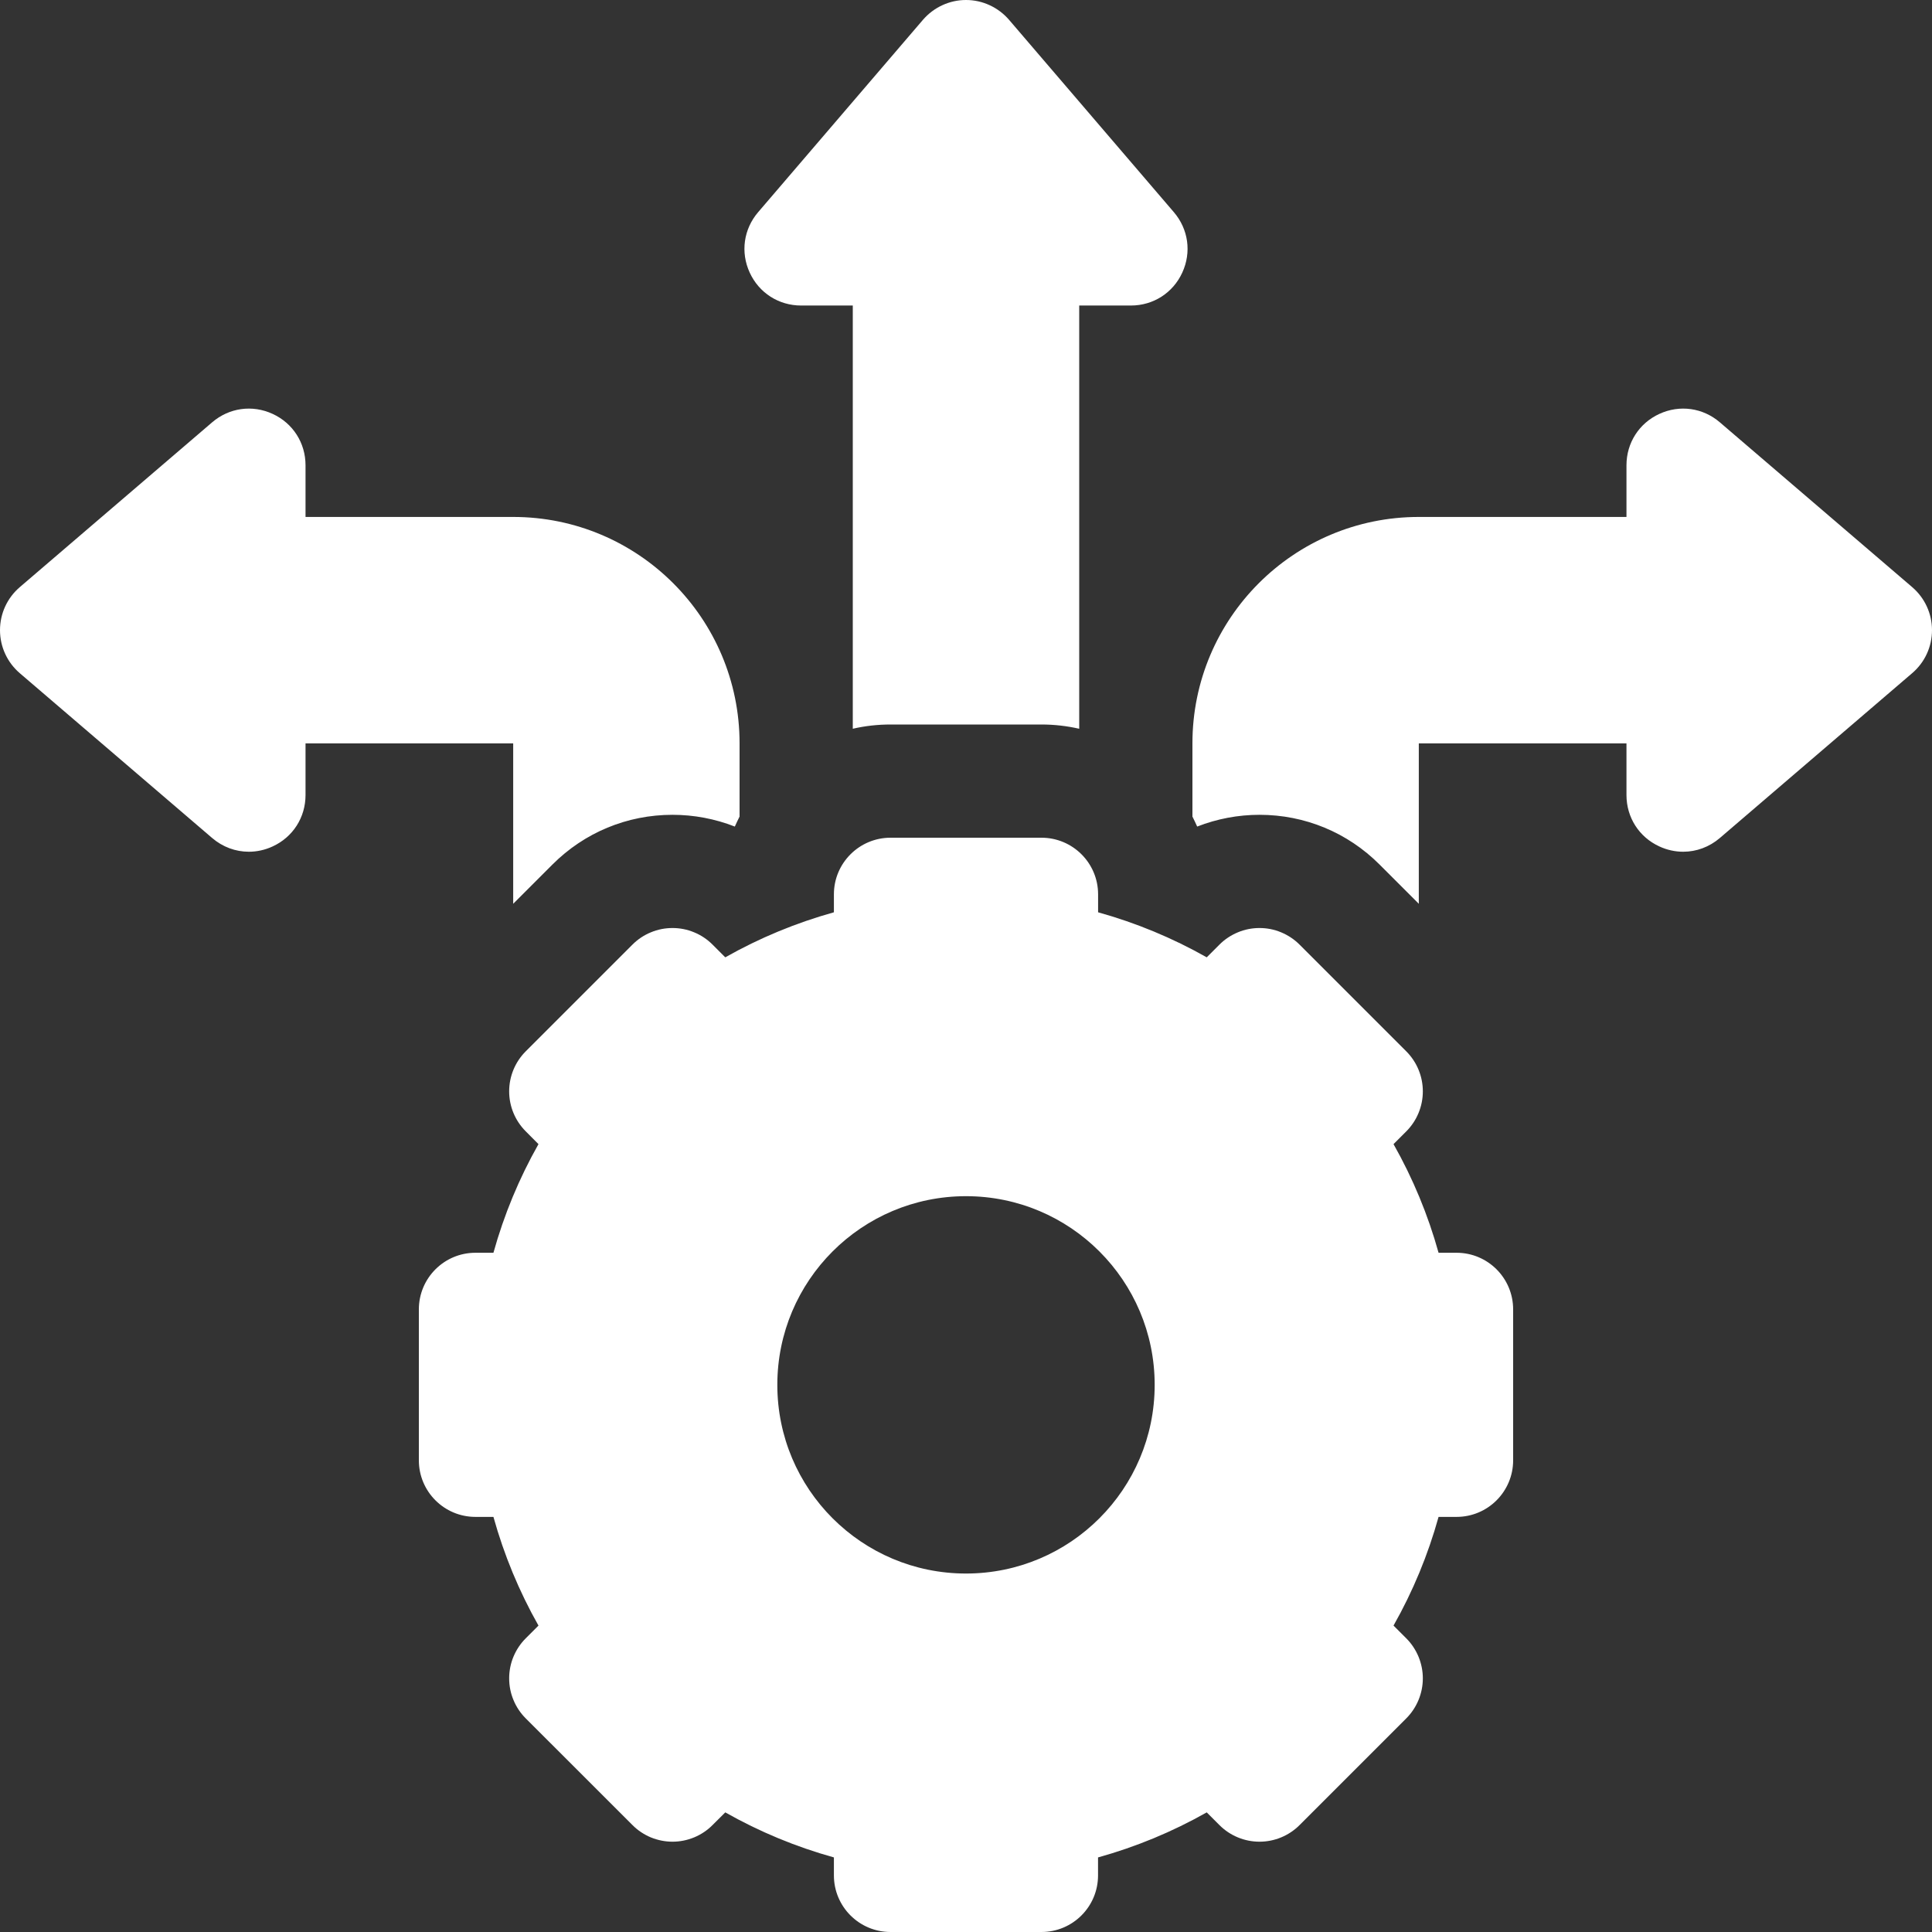 <svg width="35" height="35" viewBox="0 0 35 35" fill="none" xmlns="http://www.w3.org/2000/svg">
<rect x="0" y="0" width="35" height="35" fill="#333333" stroke="none"/>
<path d="M34.642 10.637L31.157 7.651C30.85 7.387 30.43 7.328 30.061 7.498C29.693 7.667 29.465 8.024 29.465 8.429V9.365H25.703C23.438 9.365 21.602 11.202 21.602 13.467V14.793C21.632 14.853 21.661 14.913 21.688 14.974C22.048 14.833 22.431 14.761 22.817 14.761C23.639 14.761 24.412 15.081 24.992 15.662L25.703 16.373V13.467H29.465V14.403C29.465 14.808 29.693 15.165 30.061 15.334C30.197 15.397 30.344 15.43 30.493 15.43C30.731 15.43 30.966 15.345 31.157 15.181L34.642 12.194C34.87 11.999 35 11.716 35 11.416C35 11.116 34.87 10.833 34.642 10.637ZM12.183 14.761C12.569 14.761 12.952 14.833 13.312 14.974C13.339 14.913 13.368 14.853 13.398 14.793V13.467C13.398 11.202 11.562 9.365 9.297 9.365H5.535V8.429C5.535 8.024 5.307 7.667 4.939 7.498C4.57 7.328 4.151 7.387 3.843 7.651L0.358 10.637C0.13 10.833 0 11.116 0 11.416C0 11.716 0.13 11.999 0.358 12.195L3.843 15.181C4.034 15.345 4.269 15.43 4.507 15.43C4.652 15.43 4.799 15.399 4.939 15.334C5.307 15.165 5.535 14.808 5.535 14.403V13.467H9.297V16.373L10.008 15.662C10.589 15.081 11.361 14.761 12.183 14.761ZM18.867 13.125C19.102 13.125 19.331 13.152 19.551 13.202V5.535H20.487C20.892 5.535 21.249 5.307 21.418 4.939C21.588 4.57 21.529 4.151 21.265 3.843L18.279 0.358C18.182 0.246 18.063 0.156 17.928 0.094C17.794 0.032 17.648 -7.96411e-05 17.5 1.49008e-07C17.352 -7.96411e-05 17.206 0.032 17.072 0.094C16.937 0.156 16.818 0.246 16.721 0.358L13.735 3.843C13.471 4.151 13.412 4.57 13.582 4.939C13.751 5.307 14.108 5.535 14.513 5.535H15.449V13.202C15.674 13.15 15.903 13.125 16.133 13.125H18.867V13.125ZM26.387 22.695H26.061C25.87 22.008 25.596 21.347 25.245 20.727L25.476 20.496C25.668 20.304 25.776 20.043 25.776 19.771C25.776 19.499 25.668 19.238 25.476 19.046L23.542 17.112C23.447 17.017 23.334 16.942 23.209 16.89C23.085 16.838 22.952 16.812 22.817 16.812C22.682 16.812 22.549 16.838 22.425 16.89C22.3 16.942 22.187 17.017 22.092 17.112L21.861 17.343C21.241 16.992 20.58 16.718 19.893 16.527V16.201C19.893 15.635 19.433 15.176 18.867 15.176H16.133C15.567 15.176 15.107 15.635 15.107 16.201V16.527C14.421 16.718 13.759 16.992 13.139 17.343L12.908 17.112C12.813 17.017 12.7 16.941 12.575 16.89C12.451 16.838 12.318 16.812 12.183 16.812C12.048 16.812 11.915 16.838 11.791 16.89C11.666 16.941 11.553 17.017 11.458 17.112L9.524 19.046C9.332 19.238 9.224 19.499 9.224 19.771C9.224 20.043 9.332 20.303 9.525 20.496L9.755 20.727C9.404 21.347 9.13 22.008 8.939 22.695H8.613C8.047 22.695 7.588 23.154 7.588 23.721V26.455C7.588 27.021 8.047 27.48 8.613 27.48H8.939C9.13 28.167 9.404 28.829 9.755 29.449L9.524 29.68C9.429 29.775 9.354 29.888 9.302 30.012C9.25 30.137 9.224 30.27 9.224 30.405C9.224 30.54 9.25 30.673 9.302 30.797C9.353 30.922 9.429 31.035 9.524 31.13L11.458 33.063C11.553 33.159 11.666 33.234 11.79 33.286C11.915 33.337 12.048 33.364 12.183 33.364C12.318 33.364 12.451 33.337 12.575 33.286C12.7 33.234 12.813 33.159 12.908 33.063L13.139 32.833C13.759 33.184 14.42 33.458 15.107 33.649V33.975C15.107 34.541 15.566 35 16.133 35H18.867C19.433 35 19.892 34.541 19.892 33.975V33.649C20.579 33.458 21.241 33.184 21.861 32.833L22.092 33.064C22.284 33.256 22.545 33.364 22.817 33.364C23.089 33.364 23.35 33.256 23.542 33.064L25.476 31.13C25.571 31.035 25.646 30.922 25.698 30.797C25.749 30.673 25.776 30.54 25.776 30.405C25.776 30.27 25.749 30.137 25.698 30.013C25.646 29.888 25.571 29.775 25.476 29.68L25.245 29.449C25.596 28.829 25.87 28.168 26.061 27.48H26.387C26.953 27.48 27.412 27.021 27.412 26.455V23.721C27.412 23.154 26.953 22.695 26.387 22.695ZM17.5 28.506H17.5C15.612 28.506 14.082 26.976 14.082 25.088C14.082 23.2 15.612 21.67 17.5 21.67H17.5C19.388 21.67 20.918 23.2 20.918 25.088C20.918 26.976 19.388 28.506 17.5 28.506Z" fill="white"/>
</svg>

